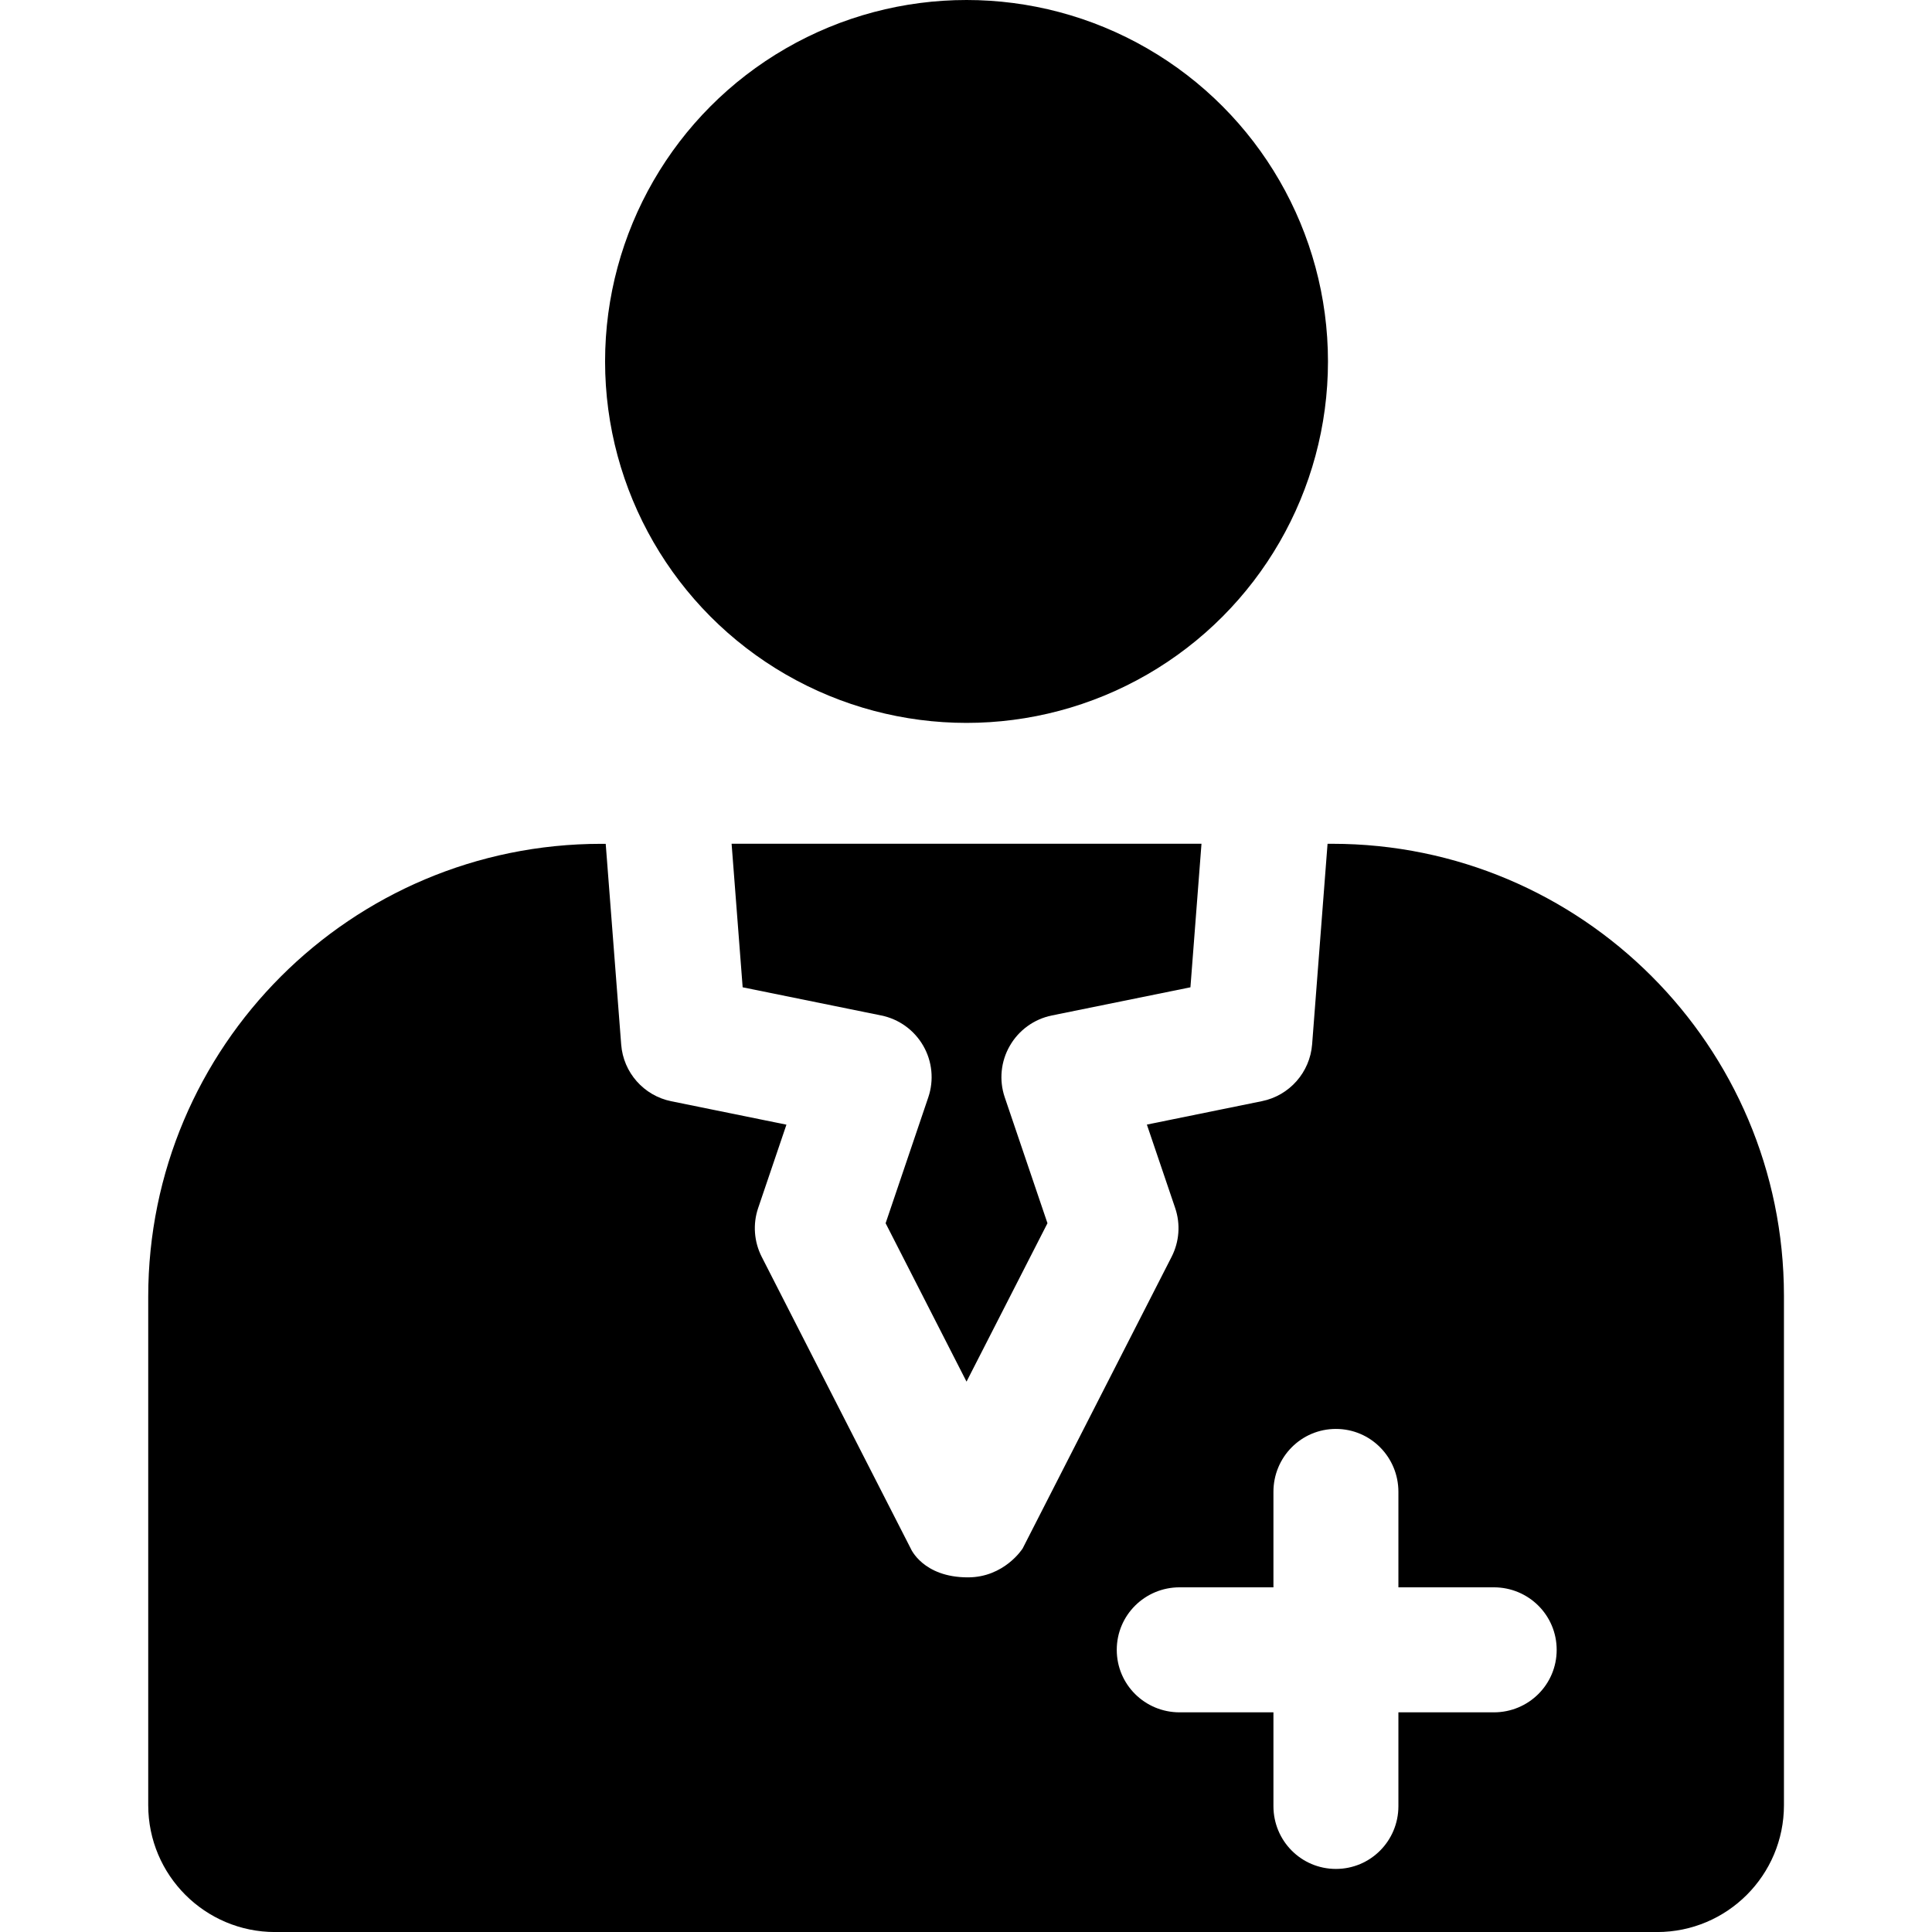 <?xml version="1.0" encoding="iso-8859-1"?>
<!-- Uploaded to: SVG Repo, www.svgrepo.com, Generator: SVG Repo Mixer Tools -->
<!DOCTYPE svg PUBLIC "-//W3C//DTD SVG 1.1//EN" "http://www.w3.org/Graphics/SVG/1.1/DTD/svg11.dtd">
<svg fill="#000000" version="1.1" id="Capa_1" xmlns="http://www.w3.org/2000/svg" xmlns:xlink="http://www.w3.org/1999/xlink" 
	 width="800px" height="800px" viewBox="0 0 45.947 45.947"
	 xml:space="preserve">
<g>
	<g>
		<circle cx="22.986" cy="8.596" r="8.596"/>
		<path d="M31.68,20.067h-0.108l-0.367,4.769c-0.052,0.667-0.539,1.219-1.194,1.352l-2.736,0.557l0.673,1.984
			c0.13,0.383,0.099,0.801-0.085,1.161c0,0-2.656,5.202-3.542,6.935c-0.003,0.006-0.436,0.688-1.302,0.688
			c-1.07,0-1.359-0.683-1.361-0.688c-0.887-1.732-3.543-6.935-3.543-6.935c-0.183-0.36-0.214-0.778-0.085-1.159l0.673-1.984
			l-2.738-0.557c-0.654-0.132-1.142-0.684-1.192-1.35l-0.368-4.772h-0.108c-5.95,0-10.772,4.823-10.772,10.772v12.09
			c0,1.667,1.351,3.018,3.018,3.018h32.865c1.667,0,3.018-1.351,3.018-3.018V30.808C42.42,24.876,37.612,20.067,31.68,20.067z
			 M35.527,40.723h-2.27v2.23c0,0.826-0.662,1.494-1.486,1.494c-0.825,0-1.486-0.668-1.486-1.494v-2.23h-2.232
			c-0.824,0-1.494-0.66-1.494-1.486s0.67-1.487,1.494-1.487h2.232v-2.271c0-0.826,0.661-1.496,1.486-1.496
			c0.824,0,1.486,0.67,1.486,1.496v2.271h2.27c0.824,0,1.494,0.661,1.494,1.487S36.352,40.723,35.527,40.723z"/>
		<path d="M25.014,24.15l3.297-0.67l0.263-3.414H17.399l0.263,3.414l3.296,0.67c0.422,0.086,0.784,0.348,0.999,0.721
			c0.214,0.371,0.258,0.818,0.12,1.225l-1.015,2.995l1.924,3.767l1.925-3.767l-1.016-2.995c-0.138-0.406-0.094-0.854,0.121-1.225
			C24.23,24.498,24.594,24.236,25.014,24.15z"/>
	</g>
</g>
</svg>